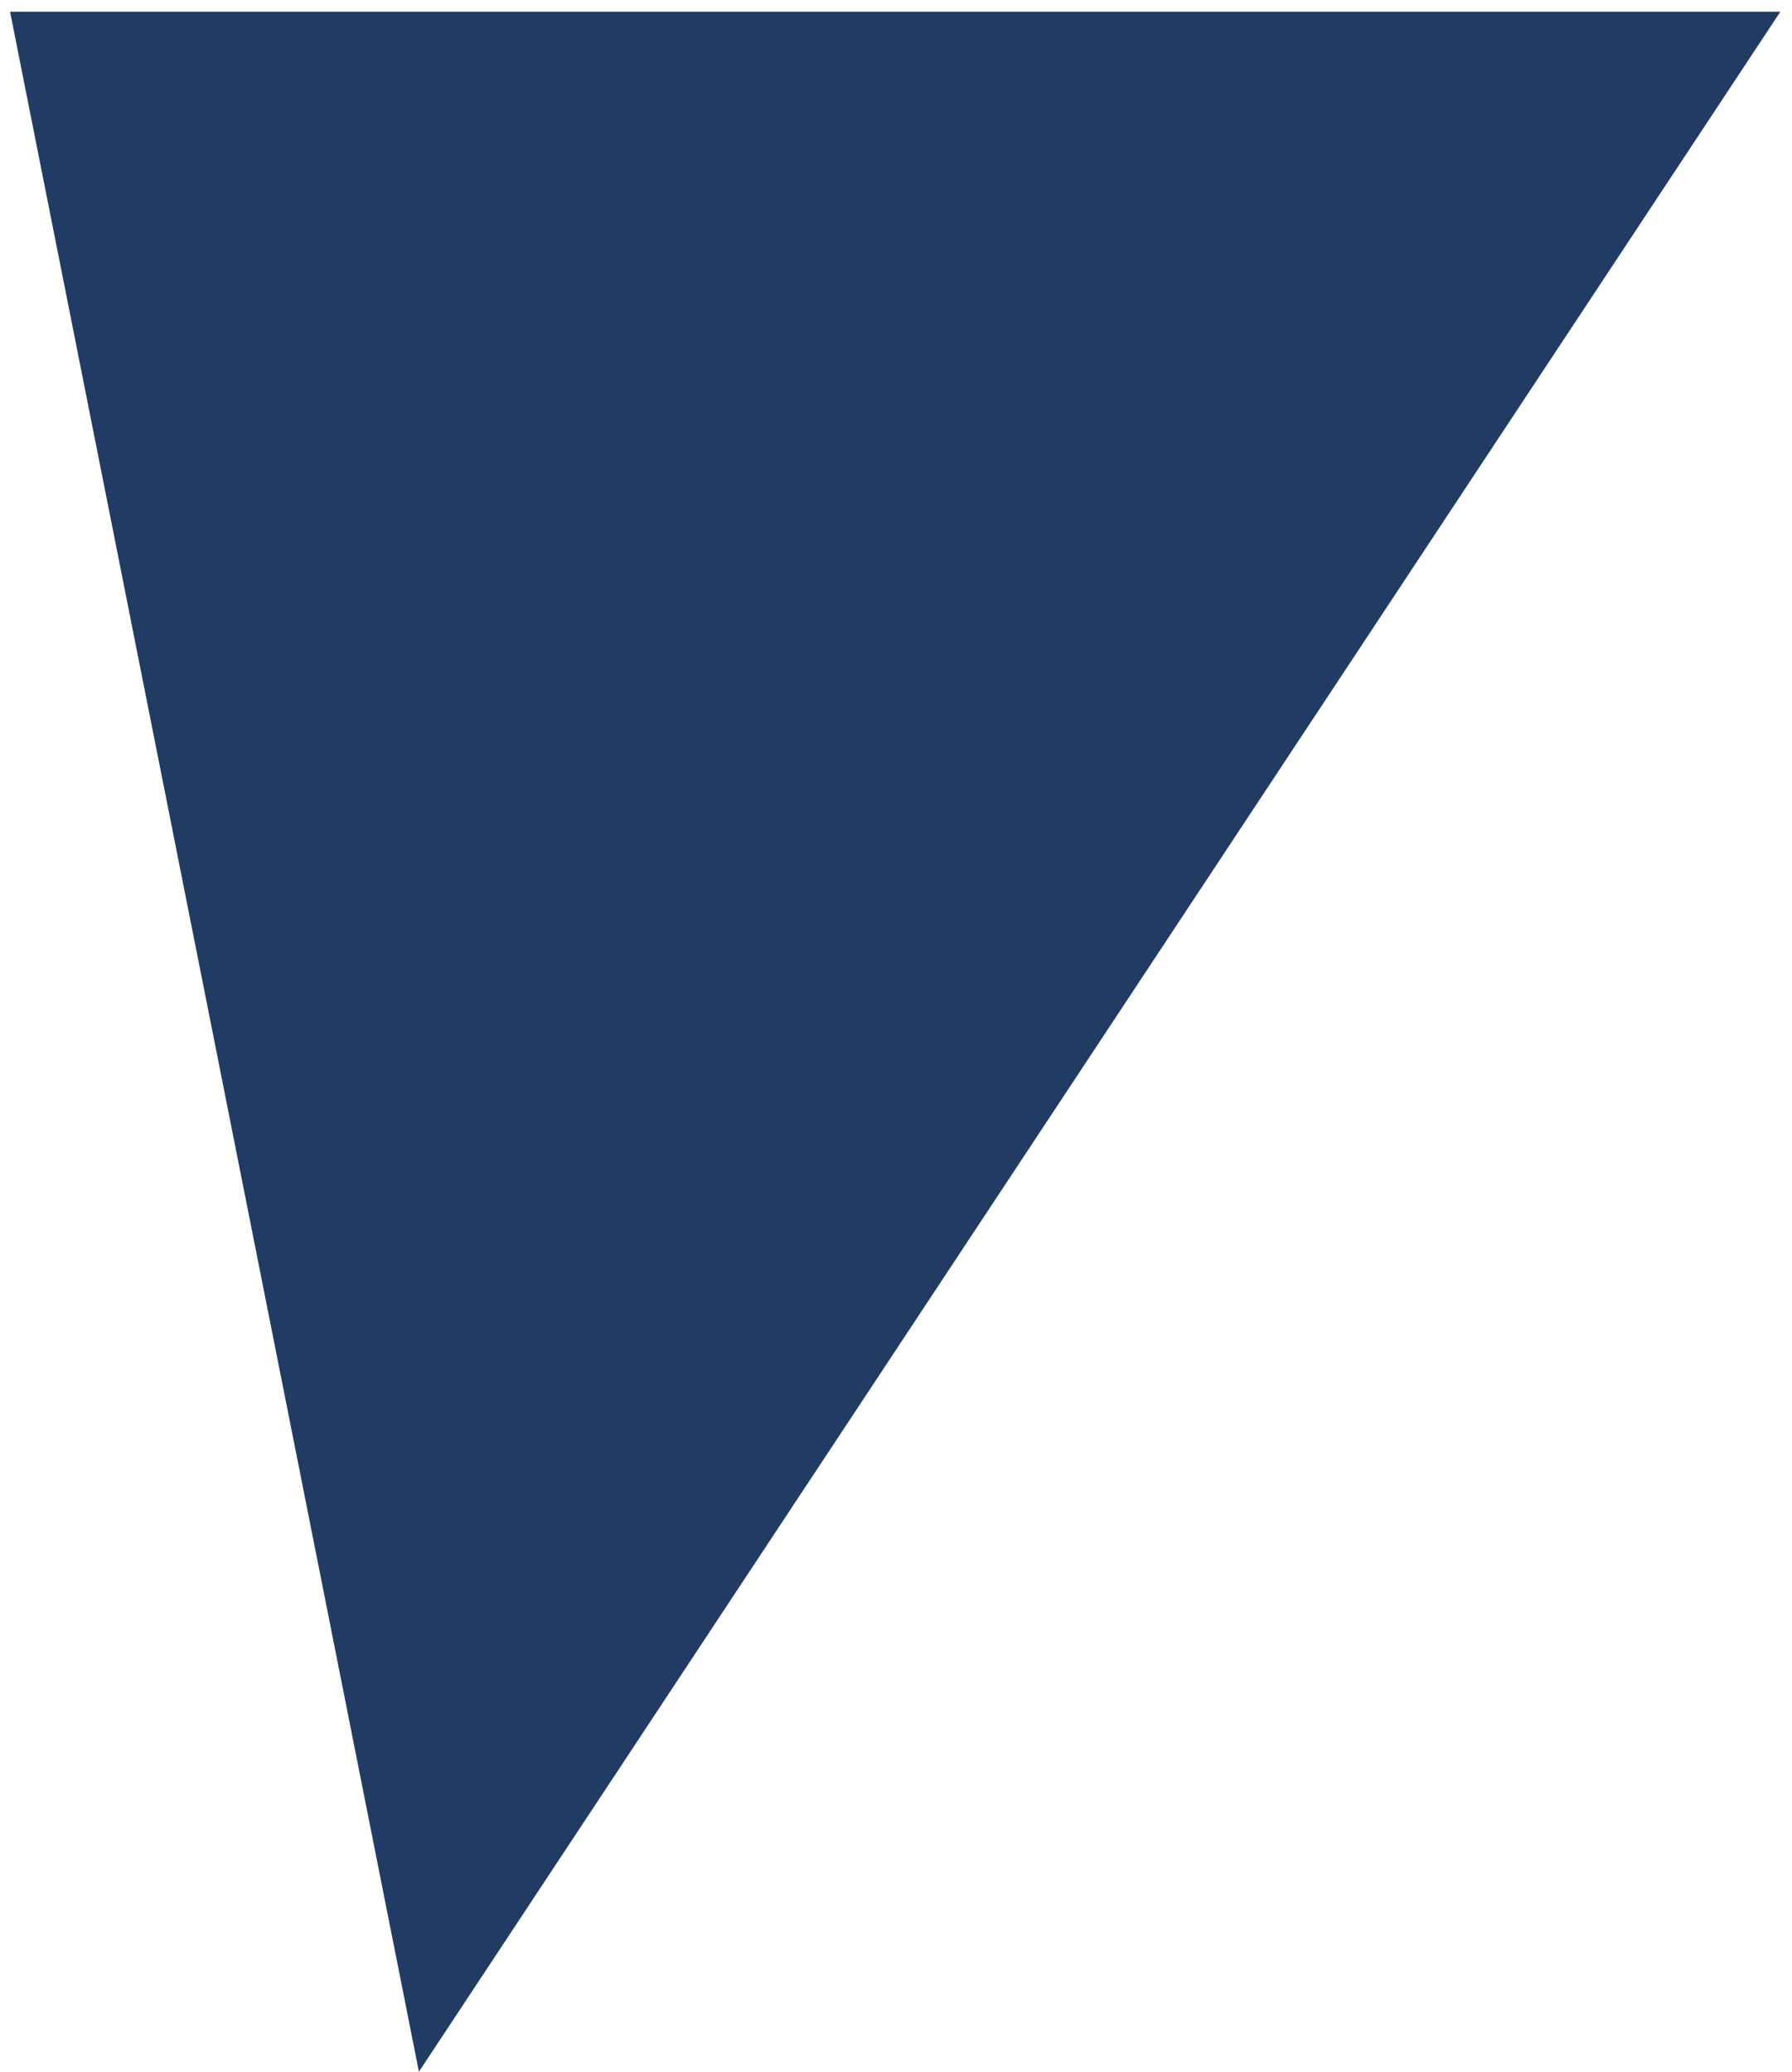 <?xml version="1.0" encoding="UTF-8"?> <svg xmlns="http://www.w3.org/2000/svg" width="77" height="89" viewBox="0 0 77 89" fill="none"><path d="M18 89L76.5 0.503H0.432L18 89Z" fill="#223B63"></path></svg> 